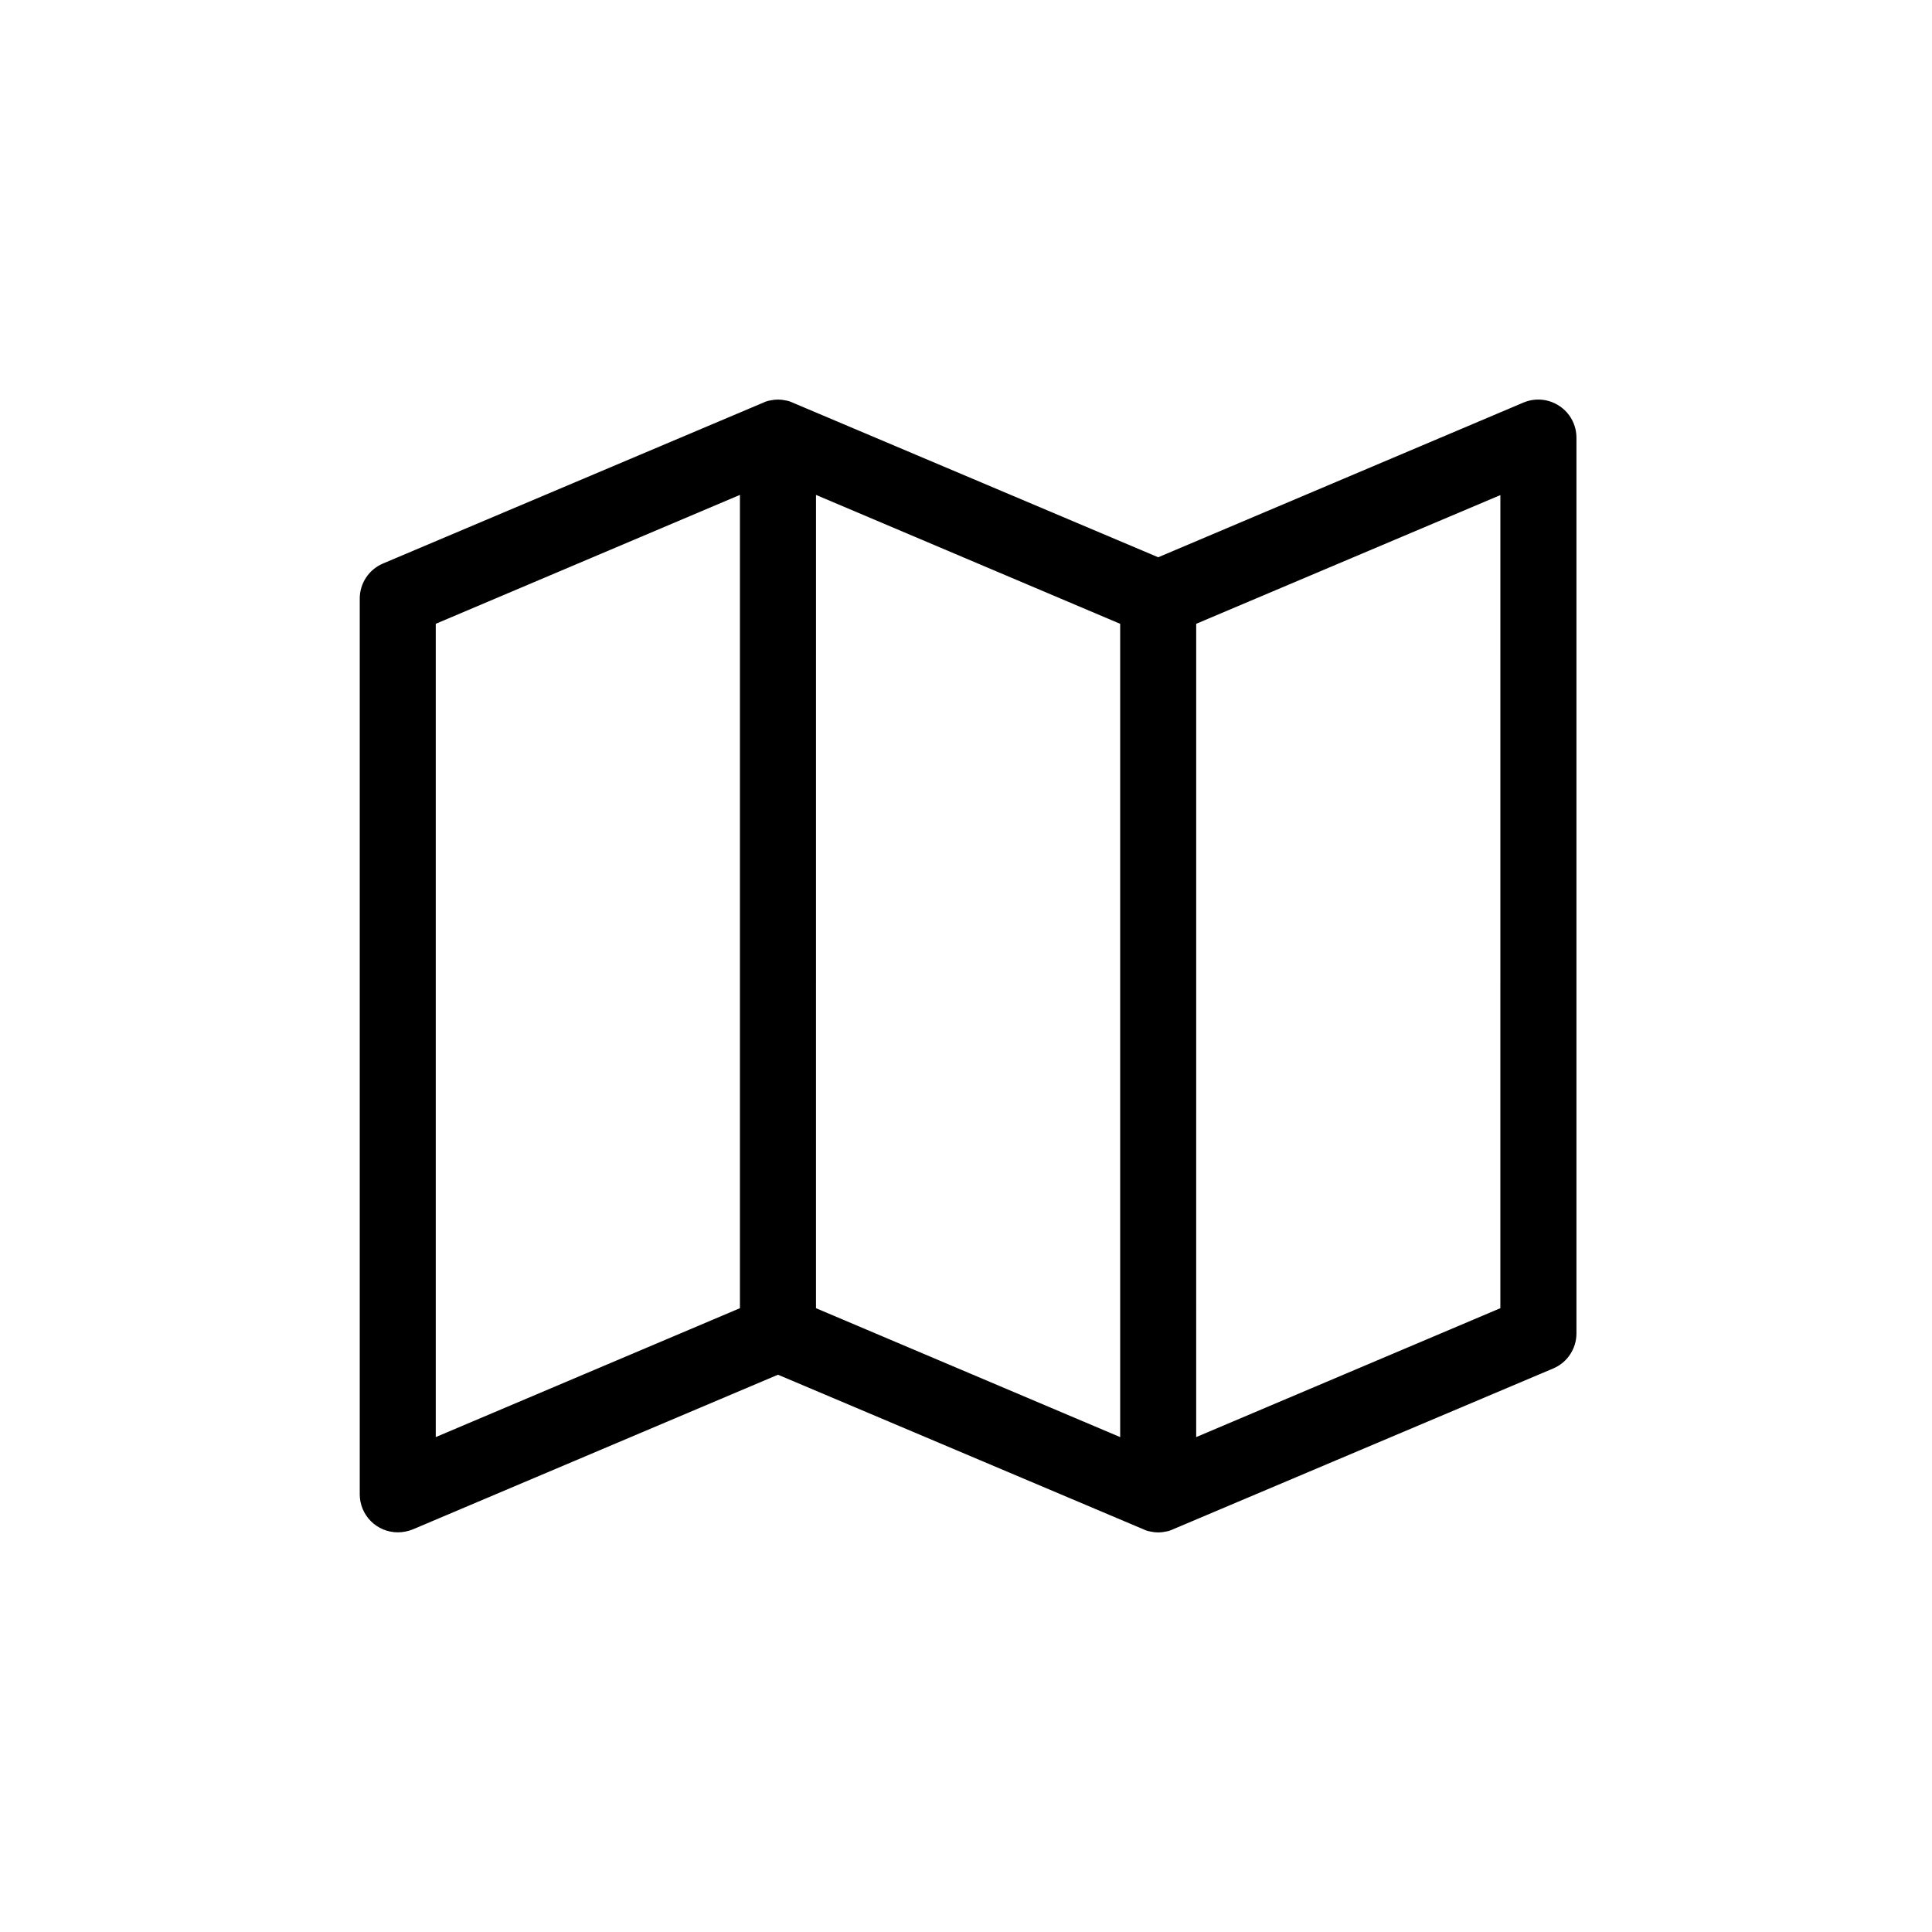 <?xml version="1.0" encoding="UTF-8"?>
<!-- Uploaded to: ICON Repo, www.iconrepo.com, Generator: ICON Repo Mixer Tools -->
<svg fill="#000000" width="800px" height="800px" version="1.1" viewBox="144 144 512 512" xmlns="http://www.w3.org/2000/svg">
 <path d="m557.24 251.58c-2.809-1.871-6.363-2.211-9.473-0.91l-96.832 41.012-96.832-40.961c-0.602-0.297-1.25-0.504-1.914-0.605-1.328-0.301-2.703-0.301-4.031 0-0.664 0.102-1.312 0.309-1.914 0.605l-100.76 42.621v0.004c-3.723 1.574-6.144 5.227-6.148 9.27v237.39c0 2.672 1.062 5.234 2.953 7.125 1.891 1.891 4.453 2.949 7.125 2.949 1.344 0 2.68-0.258 3.93-0.754l96.832-41.012 96.832 40.961c0.602 0.301 1.25 0.504 1.914 0.605 1.328 0.301 2.703 0.301 4.031 0 0.664-0.102 1.312-0.305 1.914-0.605l100.76-42.621c3.723-1.578 6.144-5.227 6.148-9.27v-237.4c-0.004-3.387-1.707-6.547-4.535-8.41zm-196.99 23.578 80.609 34.16v215.53l-80.613-34.16zm-100.77 34.156 80.609-34.16v215.53l-80.609 34.16zm282.13 181.37-80.609 34.16 0.004-215.53 80.609-34.109z"/>
</svg>